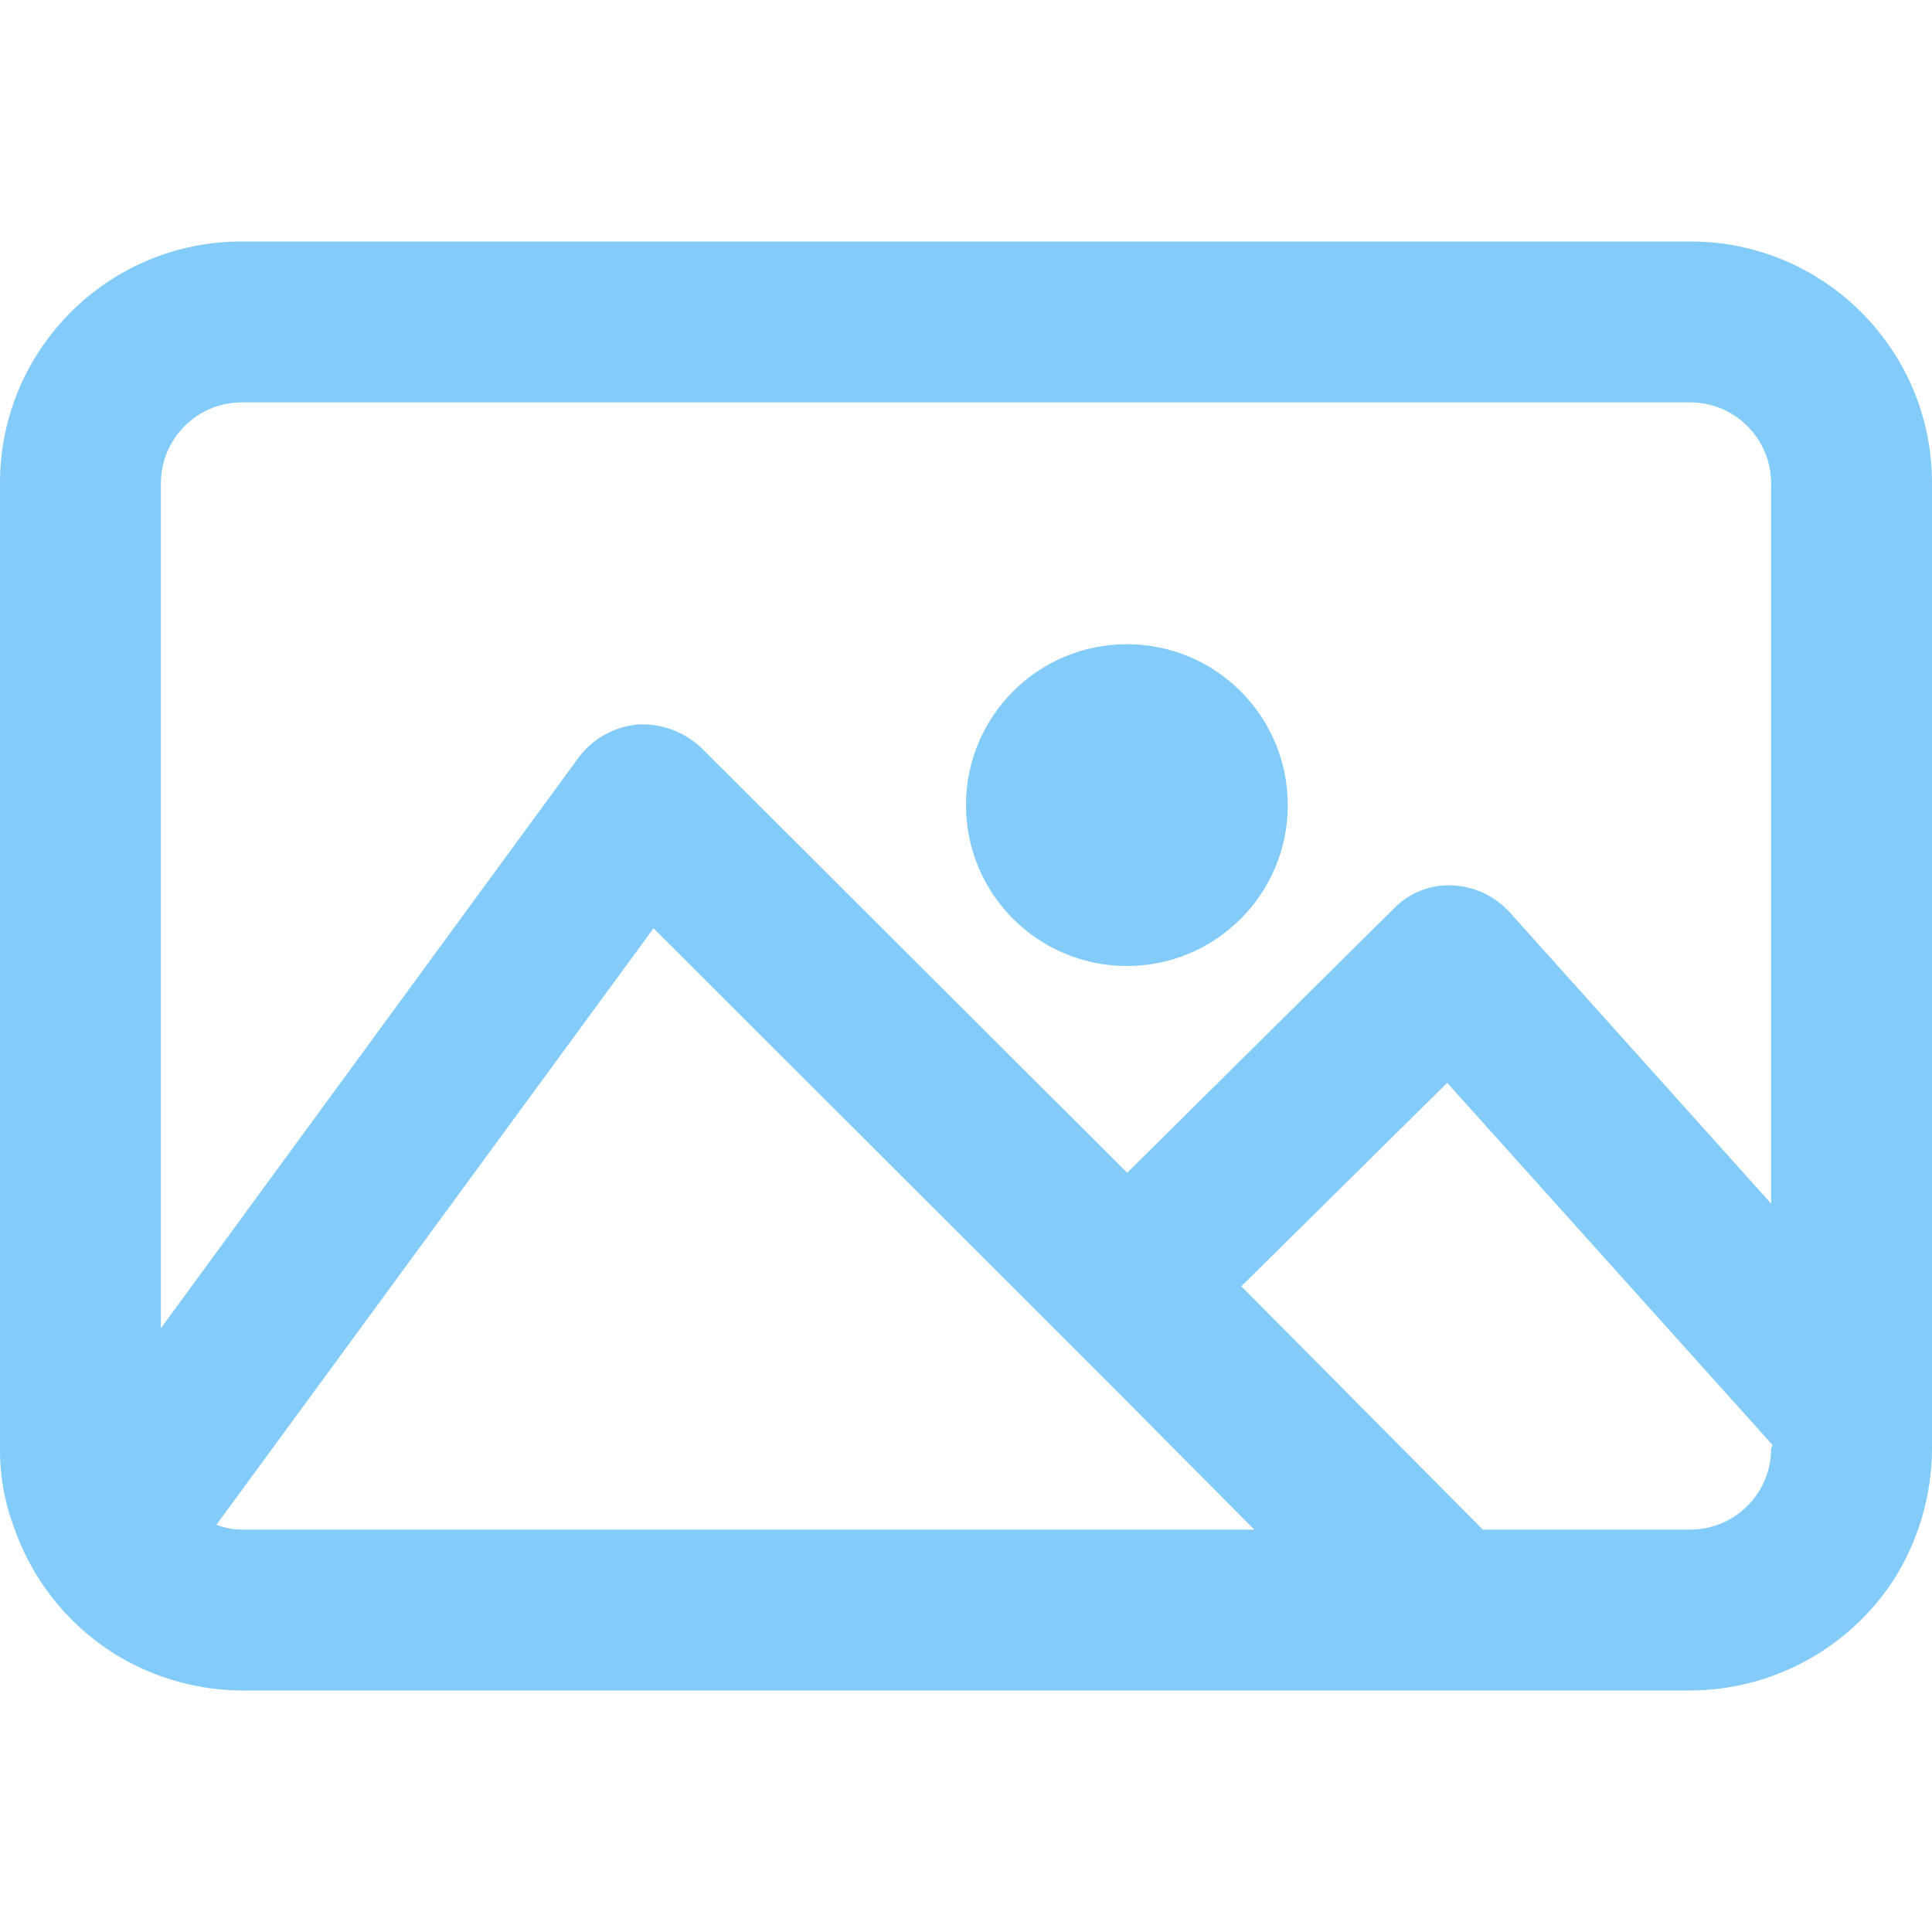 <?xml version="1.0" encoding="utf-8"?>
<!-- Generator: Adobe Illustrator 13.0.0, SVG Export Plug-In . SVG Version: 6.00 Build 14948)  -->
<!DOCTYPE svg PUBLIC "-//W3C//DTD SVG 1.1//EN" "http://www.w3.org/Graphics/SVG/1.1/DTD/svg11.dtd">
<svg version="1.1" id="Layer_1" xmlns="http://www.w3.org/2000/svg" xmlns:xlink="http://www.w3.org/1999/xlink" x="0px" y="0px"
	 width="200px" height="200px" viewBox="0 0 200 200" enable-background="new 0 0 200 200" xml:space="preserve">
<title>Asset 69</title>
<g id="Layer_2">
	<g id="Layer_1-2">
		<path fill="#83CBF8" d="M175,25H25C11.193,25,0,36.193,0,50v100c-0.016,2.819,0.492,5.617,1.5,8.25
			c1.975,5.607,5.872,10.336,11,13.344c3.801,2.201,8.108,3.375,12.5,3.406h150c8.471-0.039,16.355-4.322,21-11.406
			c2.588-4.064,3.975-8.775,4-13.594V50C200,36.193,188.807,25,175,25z M103.125,158.344H25c-0.888-0.008-1.767-0.178-2.594-0.5
			l45.25-61.75l37.094,37.063l11.75,11.75l13.344,13.438H103.125z M183.344,150c-0.018,4.602-3.742,8.326-8.344,8.344h-21.5
			l-25-25.188l21.313-21.063l33.688,37.5L183.344,150z M183.344,124.594L156.25,94.406c-1.525-1.665-3.65-2.654-5.906-2.75
			c-2.289-0.109-4.512,0.78-6.094,2.438l-27.563,27.313l-44.094-44C70.82,75.732,68.435,74.862,66,75
			c-2.42,0.226-4.633,1.463-6.094,3.406L16.656,137.5V50c0.017-4.601,3.743-8.327,8.344-8.344h150
			c4.602,0.017,8.326,3.743,8.344,8.344V124.594z"/>
		<circle fill="#83CBF8" cx="116.656" cy="83.344" r="16.656"/>
	</g>
</g>
</svg>
